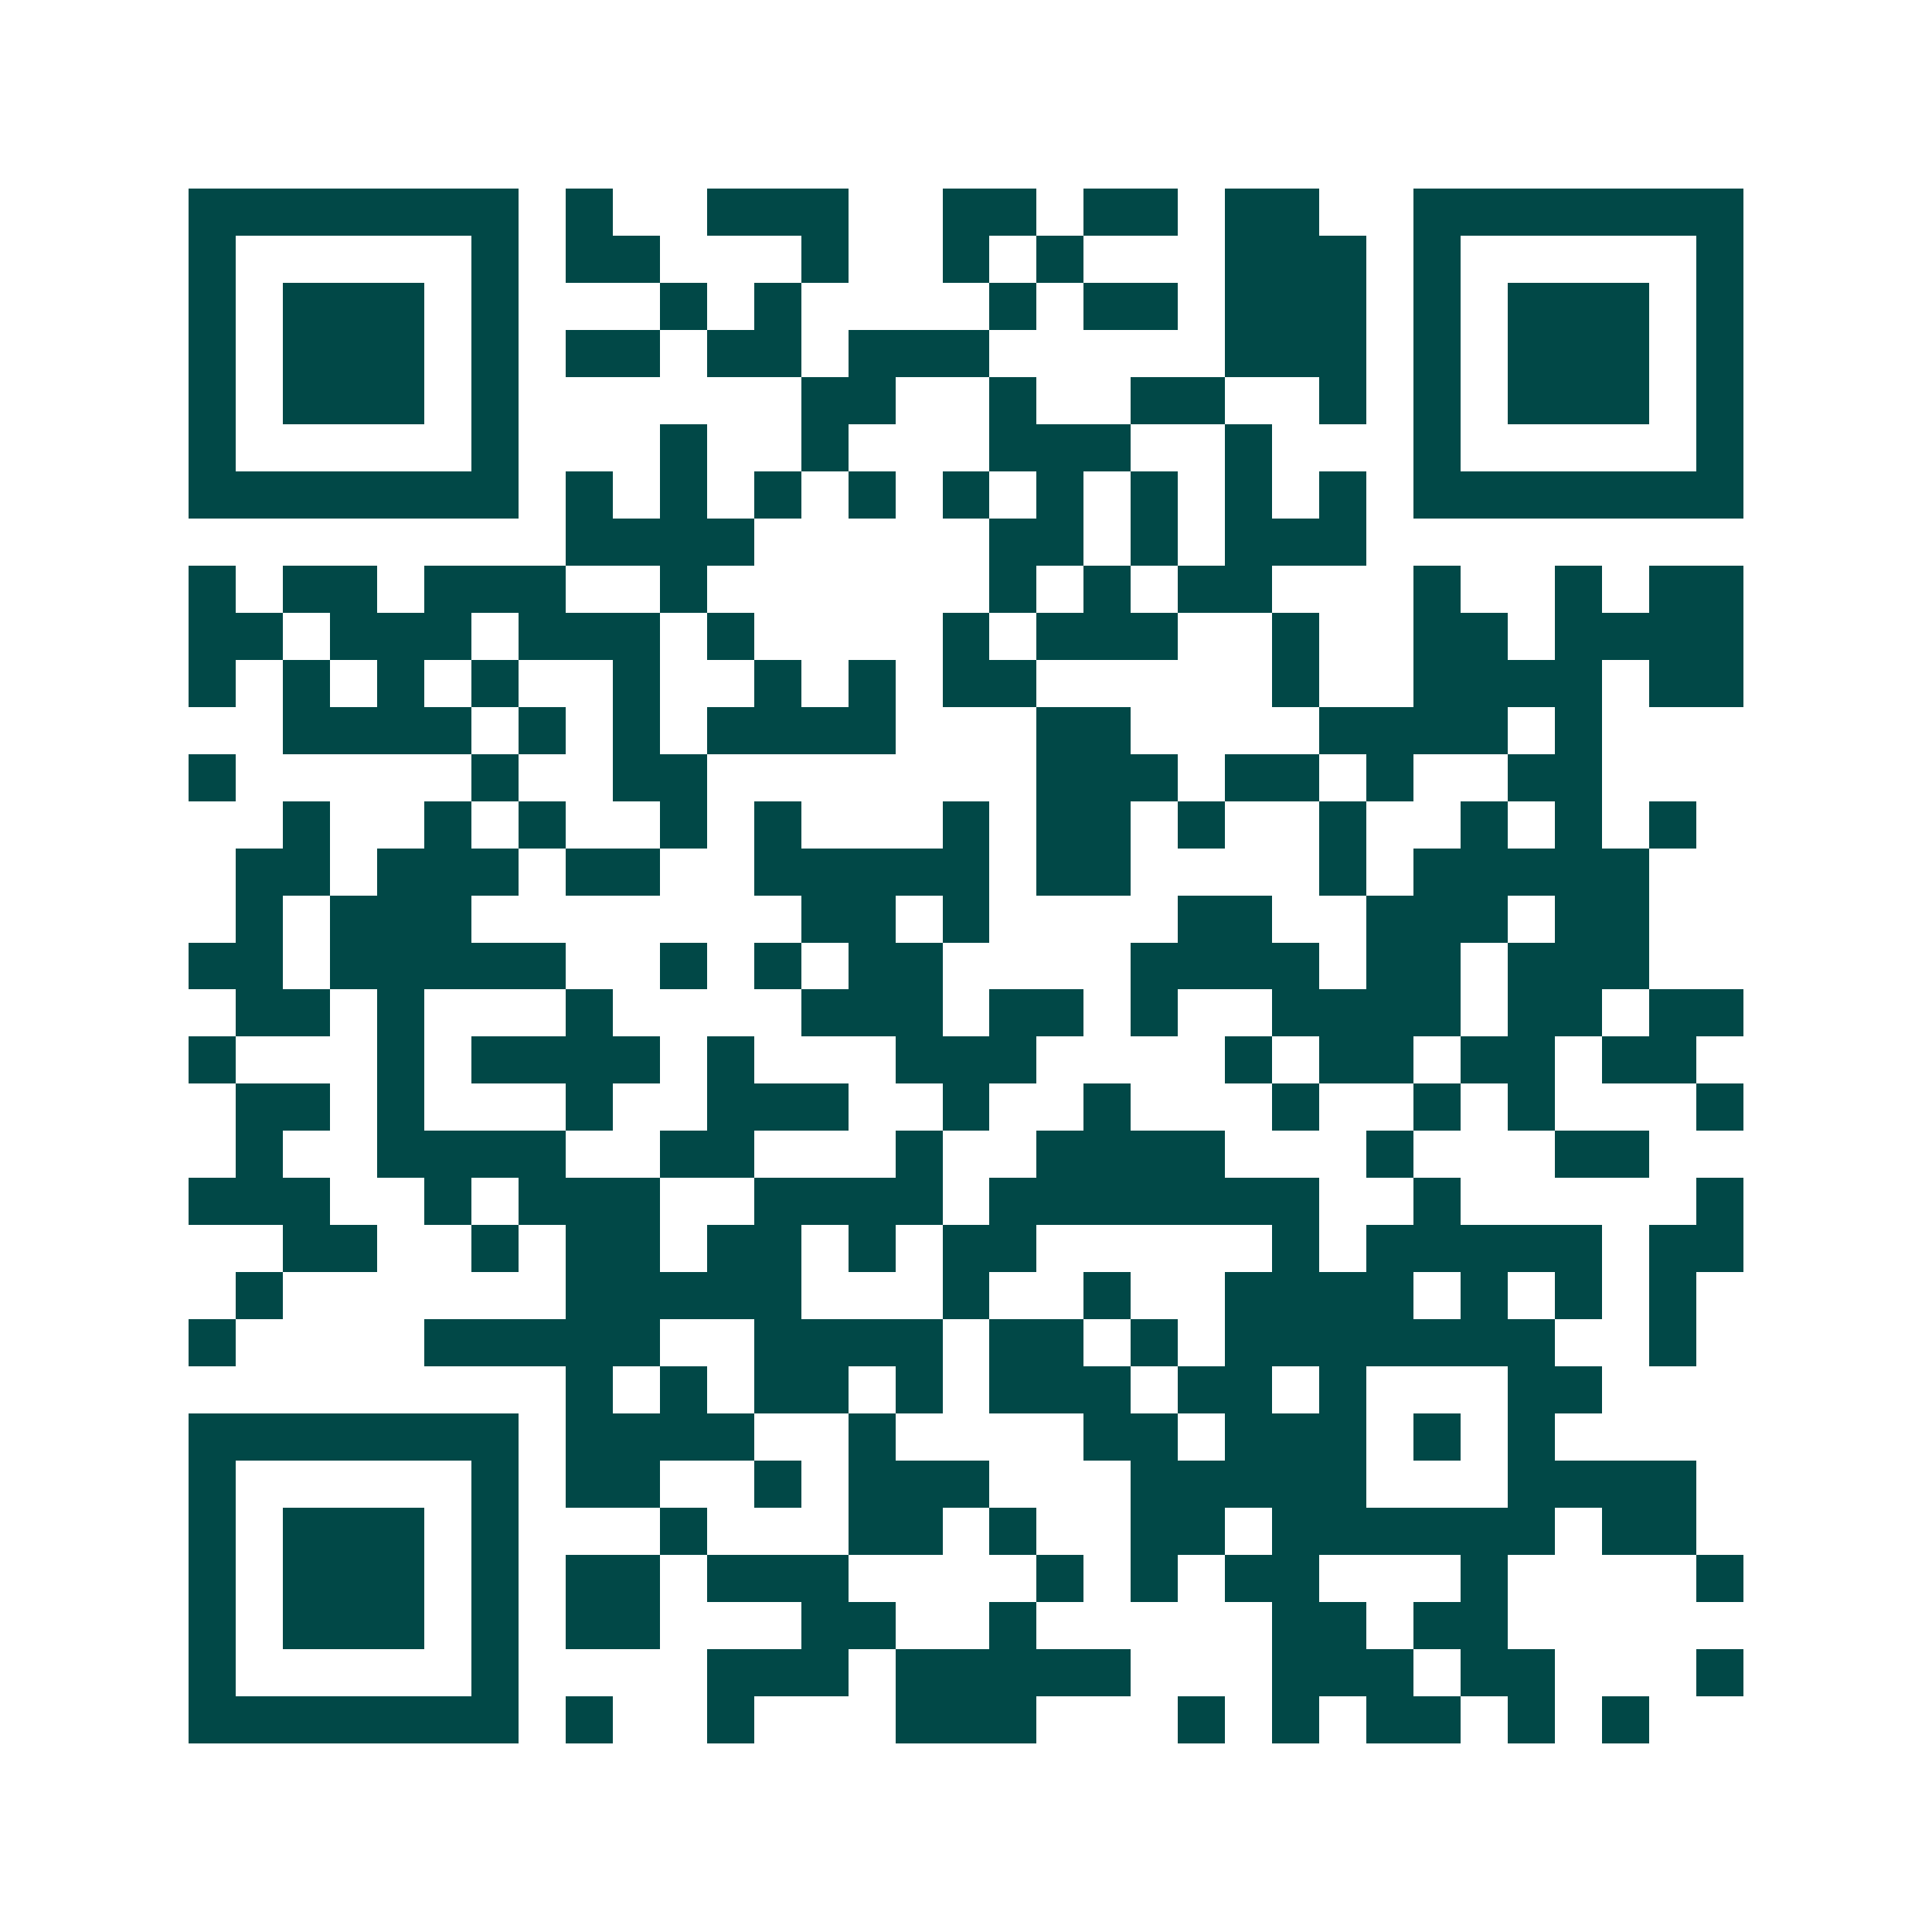 <svg xmlns="http://www.w3.org/2000/svg" width="200" height="200" viewBox="0 0 41 41" shape-rendering="crispEdges"><path fill="#ffffff" d="M0 0h41v41H0z"/><path stroke="#014847" d="M4 4.5h7m1 0h1m2 0h3m2 0h2m1 0h2m1 0h2m2 0h7M4 5.5h1m5 0h1m1 0h2m3 0h1m2 0h1m1 0h1m3 0h3m1 0h1m5 0h1M4 6.5h1m1 0h3m1 0h1m3 0h1m1 0h1m4 0h1m1 0h2m1 0h3m1 0h1m1 0h3m1 0h1M4 7.5h1m1 0h3m1 0h1m1 0h2m1 0h2m1 0h3m5 0h3m1 0h1m1 0h3m1 0h1M4 8.5h1m1 0h3m1 0h1m6 0h2m2 0h1m2 0h2m2 0h1m1 0h1m1 0h3m1 0h1M4 9.5h1m5 0h1m3 0h1m2 0h1m3 0h3m2 0h1m3 0h1m5 0h1M4 10.5h7m1 0h1m1 0h1m1 0h1m1 0h1m1 0h1m1 0h1m1 0h1m1 0h1m1 0h1m1 0h7M12 11.5h4m5 0h2m1 0h1m1 0h3M4 12.5h1m1 0h2m1 0h3m2 0h1m6 0h1m1 0h1m1 0h2m3 0h1m2 0h1m1 0h2M4 13.5h2m1 0h3m1 0h3m1 0h1m4 0h1m1 0h3m2 0h1m2 0h2m1 0h4M4 14.5h1m1 0h1m1 0h1m1 0h1m2 0h1m2 0h1m1 0h1m1 0h2m5 0h1m2 0h4m1 0h2M6 15.5h4m1 0h1m1 0h1m1 0h4m3 0h2m4 0h4m1 0h1M4 16.5h1m5 0h1m2 0h2m7 0h3m1 0h2m1 0h1m2 0h2M6 17.5h1m2 0h1m1 0h1m2 0h1m1 0h1m3 0h1m1 0h2m1 0h1m2 0h1m2 0h1m1 0h1m1 0h1M5 18.5h2m1 0h3m1 0h2m2 0h5m1 0h2m4 0h1m1 0h5M5 19.5h1m1 0h3m7 0h2m1 0h1m4 0h2m2 0h3m1 0h2M4 20.5h2m1 0h5m2 0h1m1 0h1m1 0h2m4 0h4m1 0h2m1 0h3M5 21.5h2m1 0h1m3 0h1m4 0h3m1 0h2m1 0h1m2 0h4m1 0h2m1 0h2M4 22.5h1m3 0h1m1 0h4m1 0h1m3 0h3m4 0h1m1 0h2m1 0h2m1 0h2M5 23.5h2m1 0h1m3 0h1m2 0h3m2 0h1m2 0h1m3 0h1m2 0h1m1 0h1m3 0h1M5 24.5h1m2 0h4m2 0h2m3 0h1m2 0h4m3 0h1m3 0h2M4 25.5h3m2 0h1m1 0h3m2 0h4m1 0h7m2 0h1m5 0h1M6 26.5h2m2 0h1m1 0h2m1 0h2m1 0h1m1 0h2m5 0h1m1 0h5m1 0h2M5 27.5h1m6 0h5m3 0h1m2 0h1m2 0h4m1 0h1m1 0h1m1 0h1M4 28.5h1m4 0h5m2 0h4m1 0h2m1 0h1m1 0h7m2 0h1M12 29.5h1m1 0h1m1 0h2m1 0h1m1 0h3m1 0h2m1 0h1m3 0h2M4 30.5h7m1 0h4m2 0h1m4 0h2m1 0h3m1 0h1m1 0h1M4 31.5h1m5 0h1m1 0h2m2 0h1m1 0h3m3 0h5m3 0h4M4 32.5h1m1 0h3m1 0h1m3 0h1m3 0h2m1 0h1m2 0h2m1 0h6m1 0h2M4 33.5h1m1 0h3m1 0h1m1 0h2m1 0h3m4 0h1m1 0h1m1 0h2m3 0h1m4 0h1M4 34.5h1m1 0h3m1 0h1m1 0h2m3 0h2m2 0h1m5 0h2m1 0h2M4 35.5h1m5 0h1m4 0h3m1 0h5m3 0h3m1 0h2m3 0h1M4 36.5h7m1 0h1m2 0h1m3 0h3m3 0h1m1 0h1m1 0h2m1 0h1m1 0h1"/></svg>
